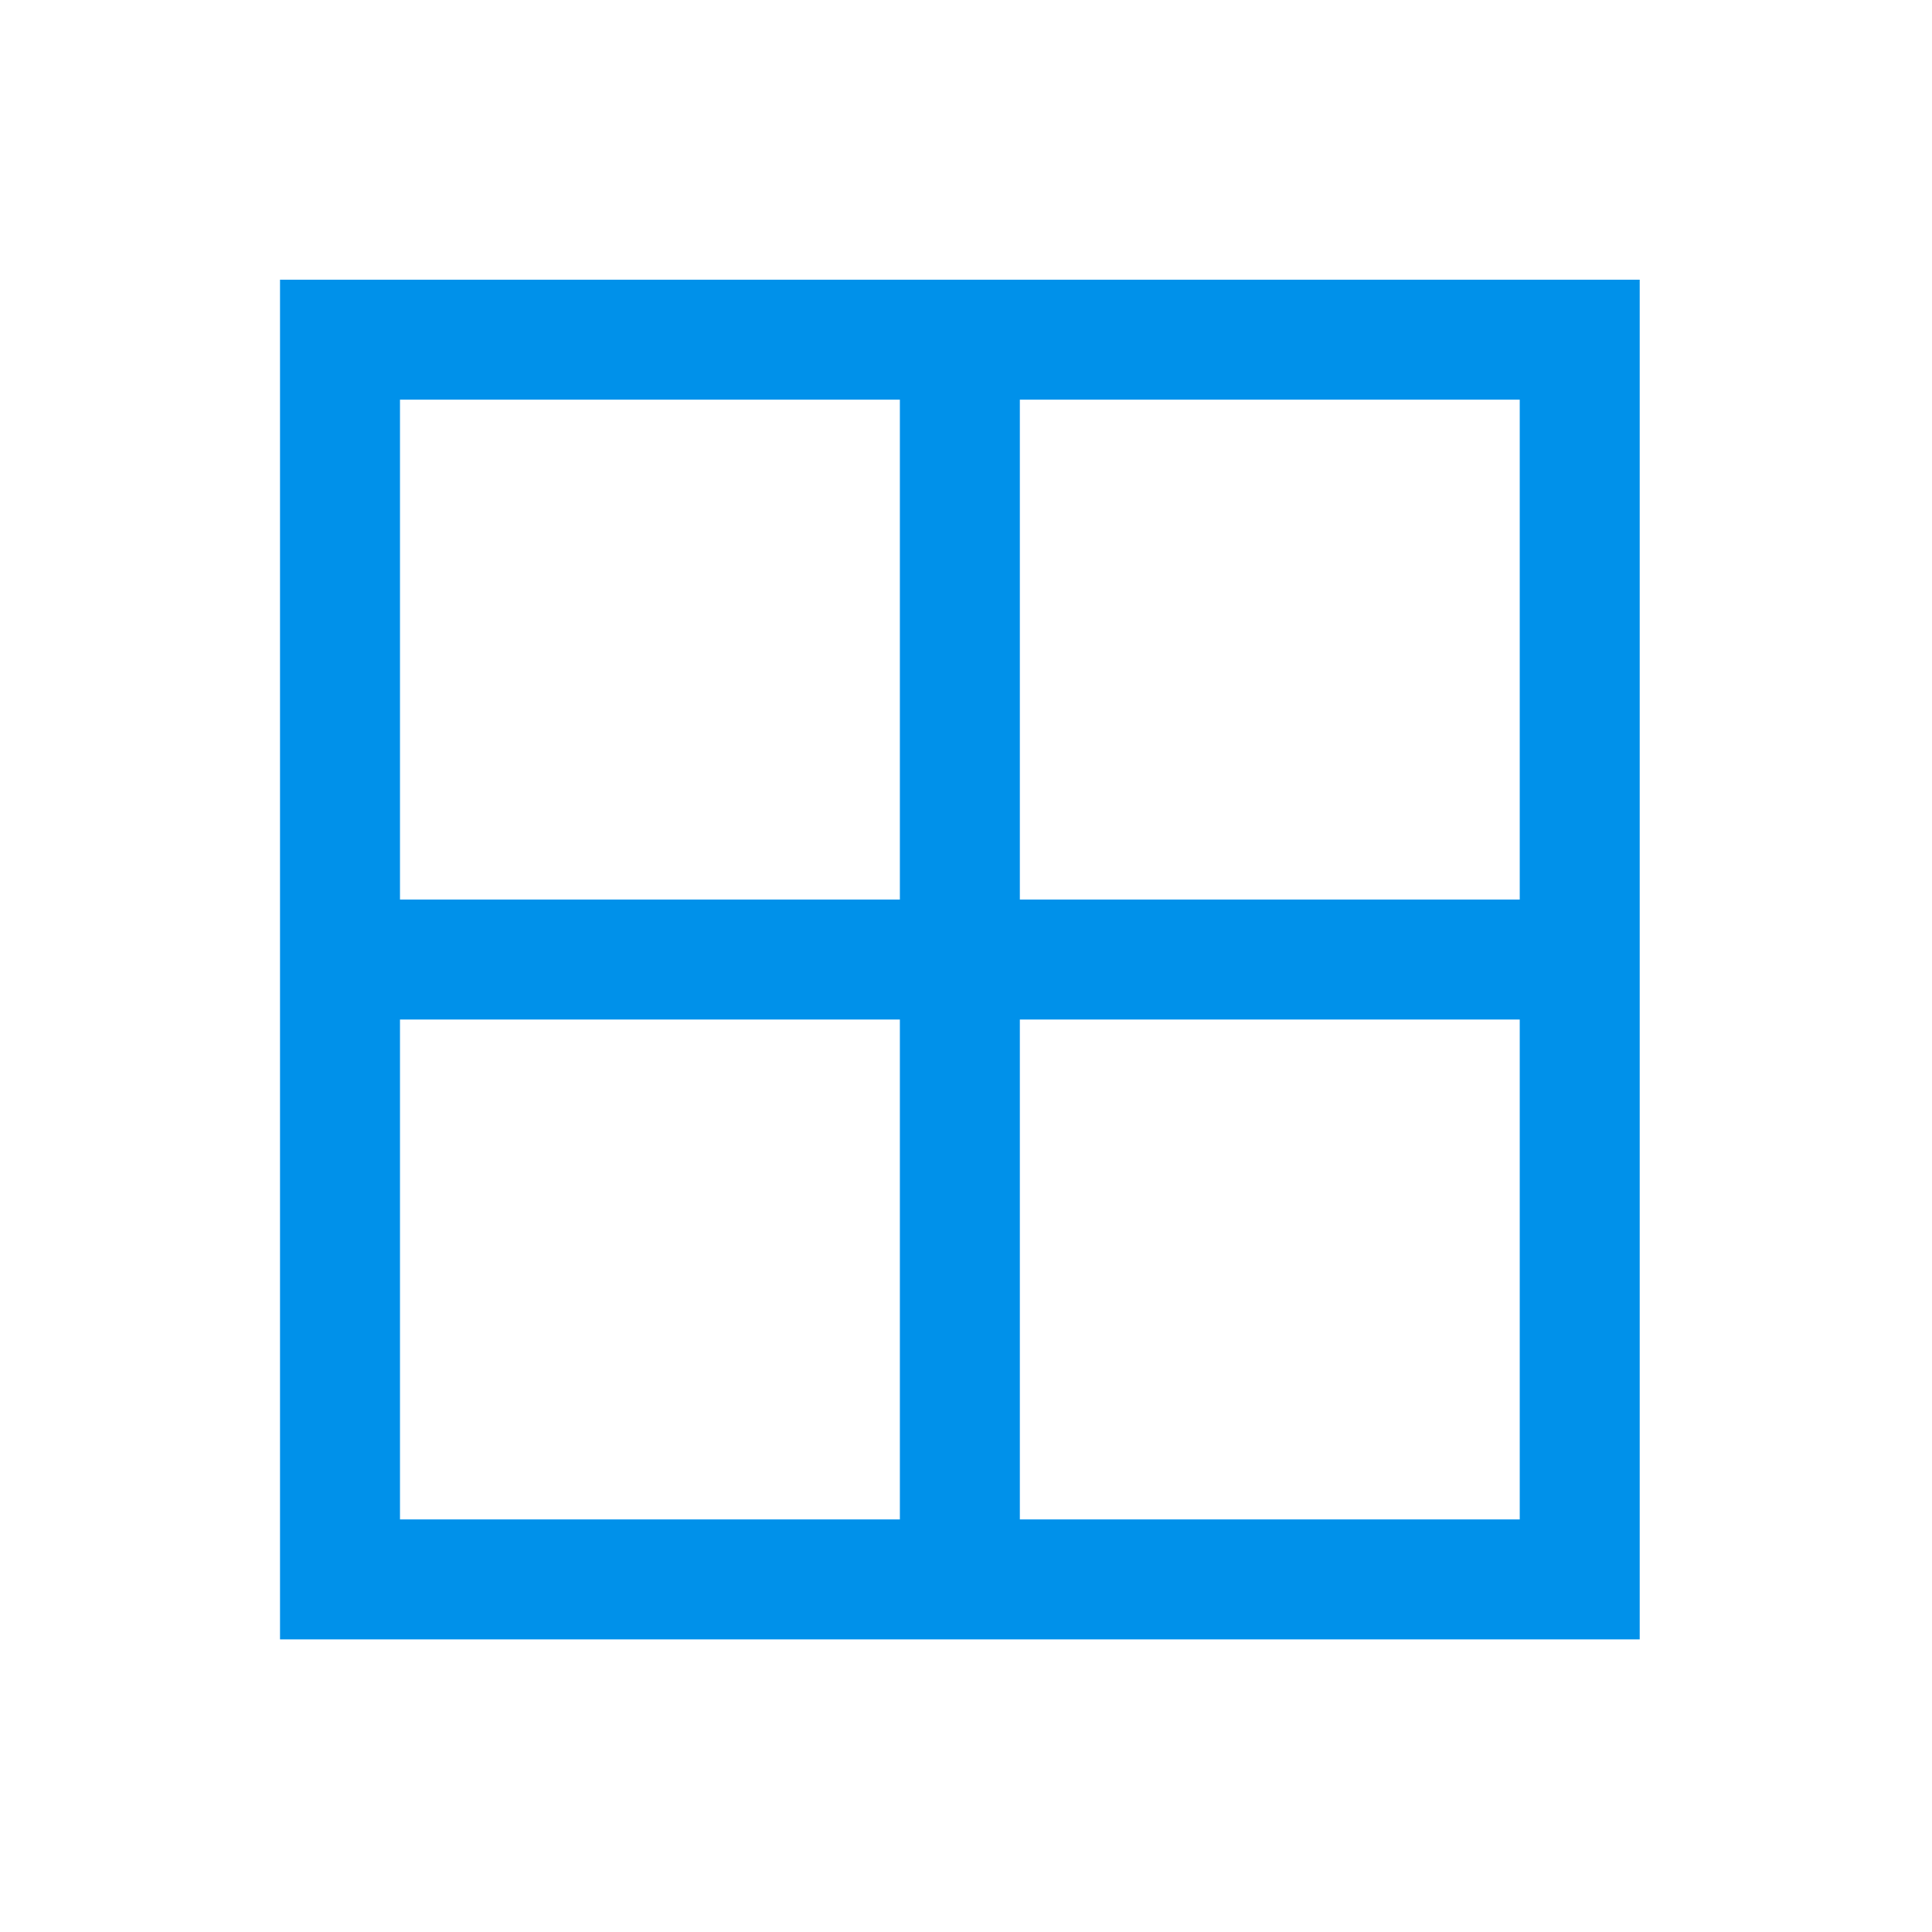 <svg width="31" height="31" viewBox="0 0 31 31" fill="none" xmlns="http://www.w3.org/2000/svg">
<mask id="mask0_789_3333" style="mask-type:alpha" maskUnits="userSpaceOnUse" x="0" y="-1" width="31" height="32">
<rect x="0.001" y="-0.002" width="30.8" height="30.8" fill="#D9D9D9"/>
</mask>
<g mask="url(#mask0_789_3333)">
<path d="M4.493 26.305V4.488H26.31V26.305H4.493ZM24.385 24.38V16.359H16.364V24.38H24.385ZM24.385 6.413H16.364V14.434H24.385V6.413ZM6.418 6.413V14.434H14.439V6.413H6.418ZM6.418 24.38H14.439V16.359H6.418V24.38Z" fill="#0091EA"/>
</g>
</svg>
